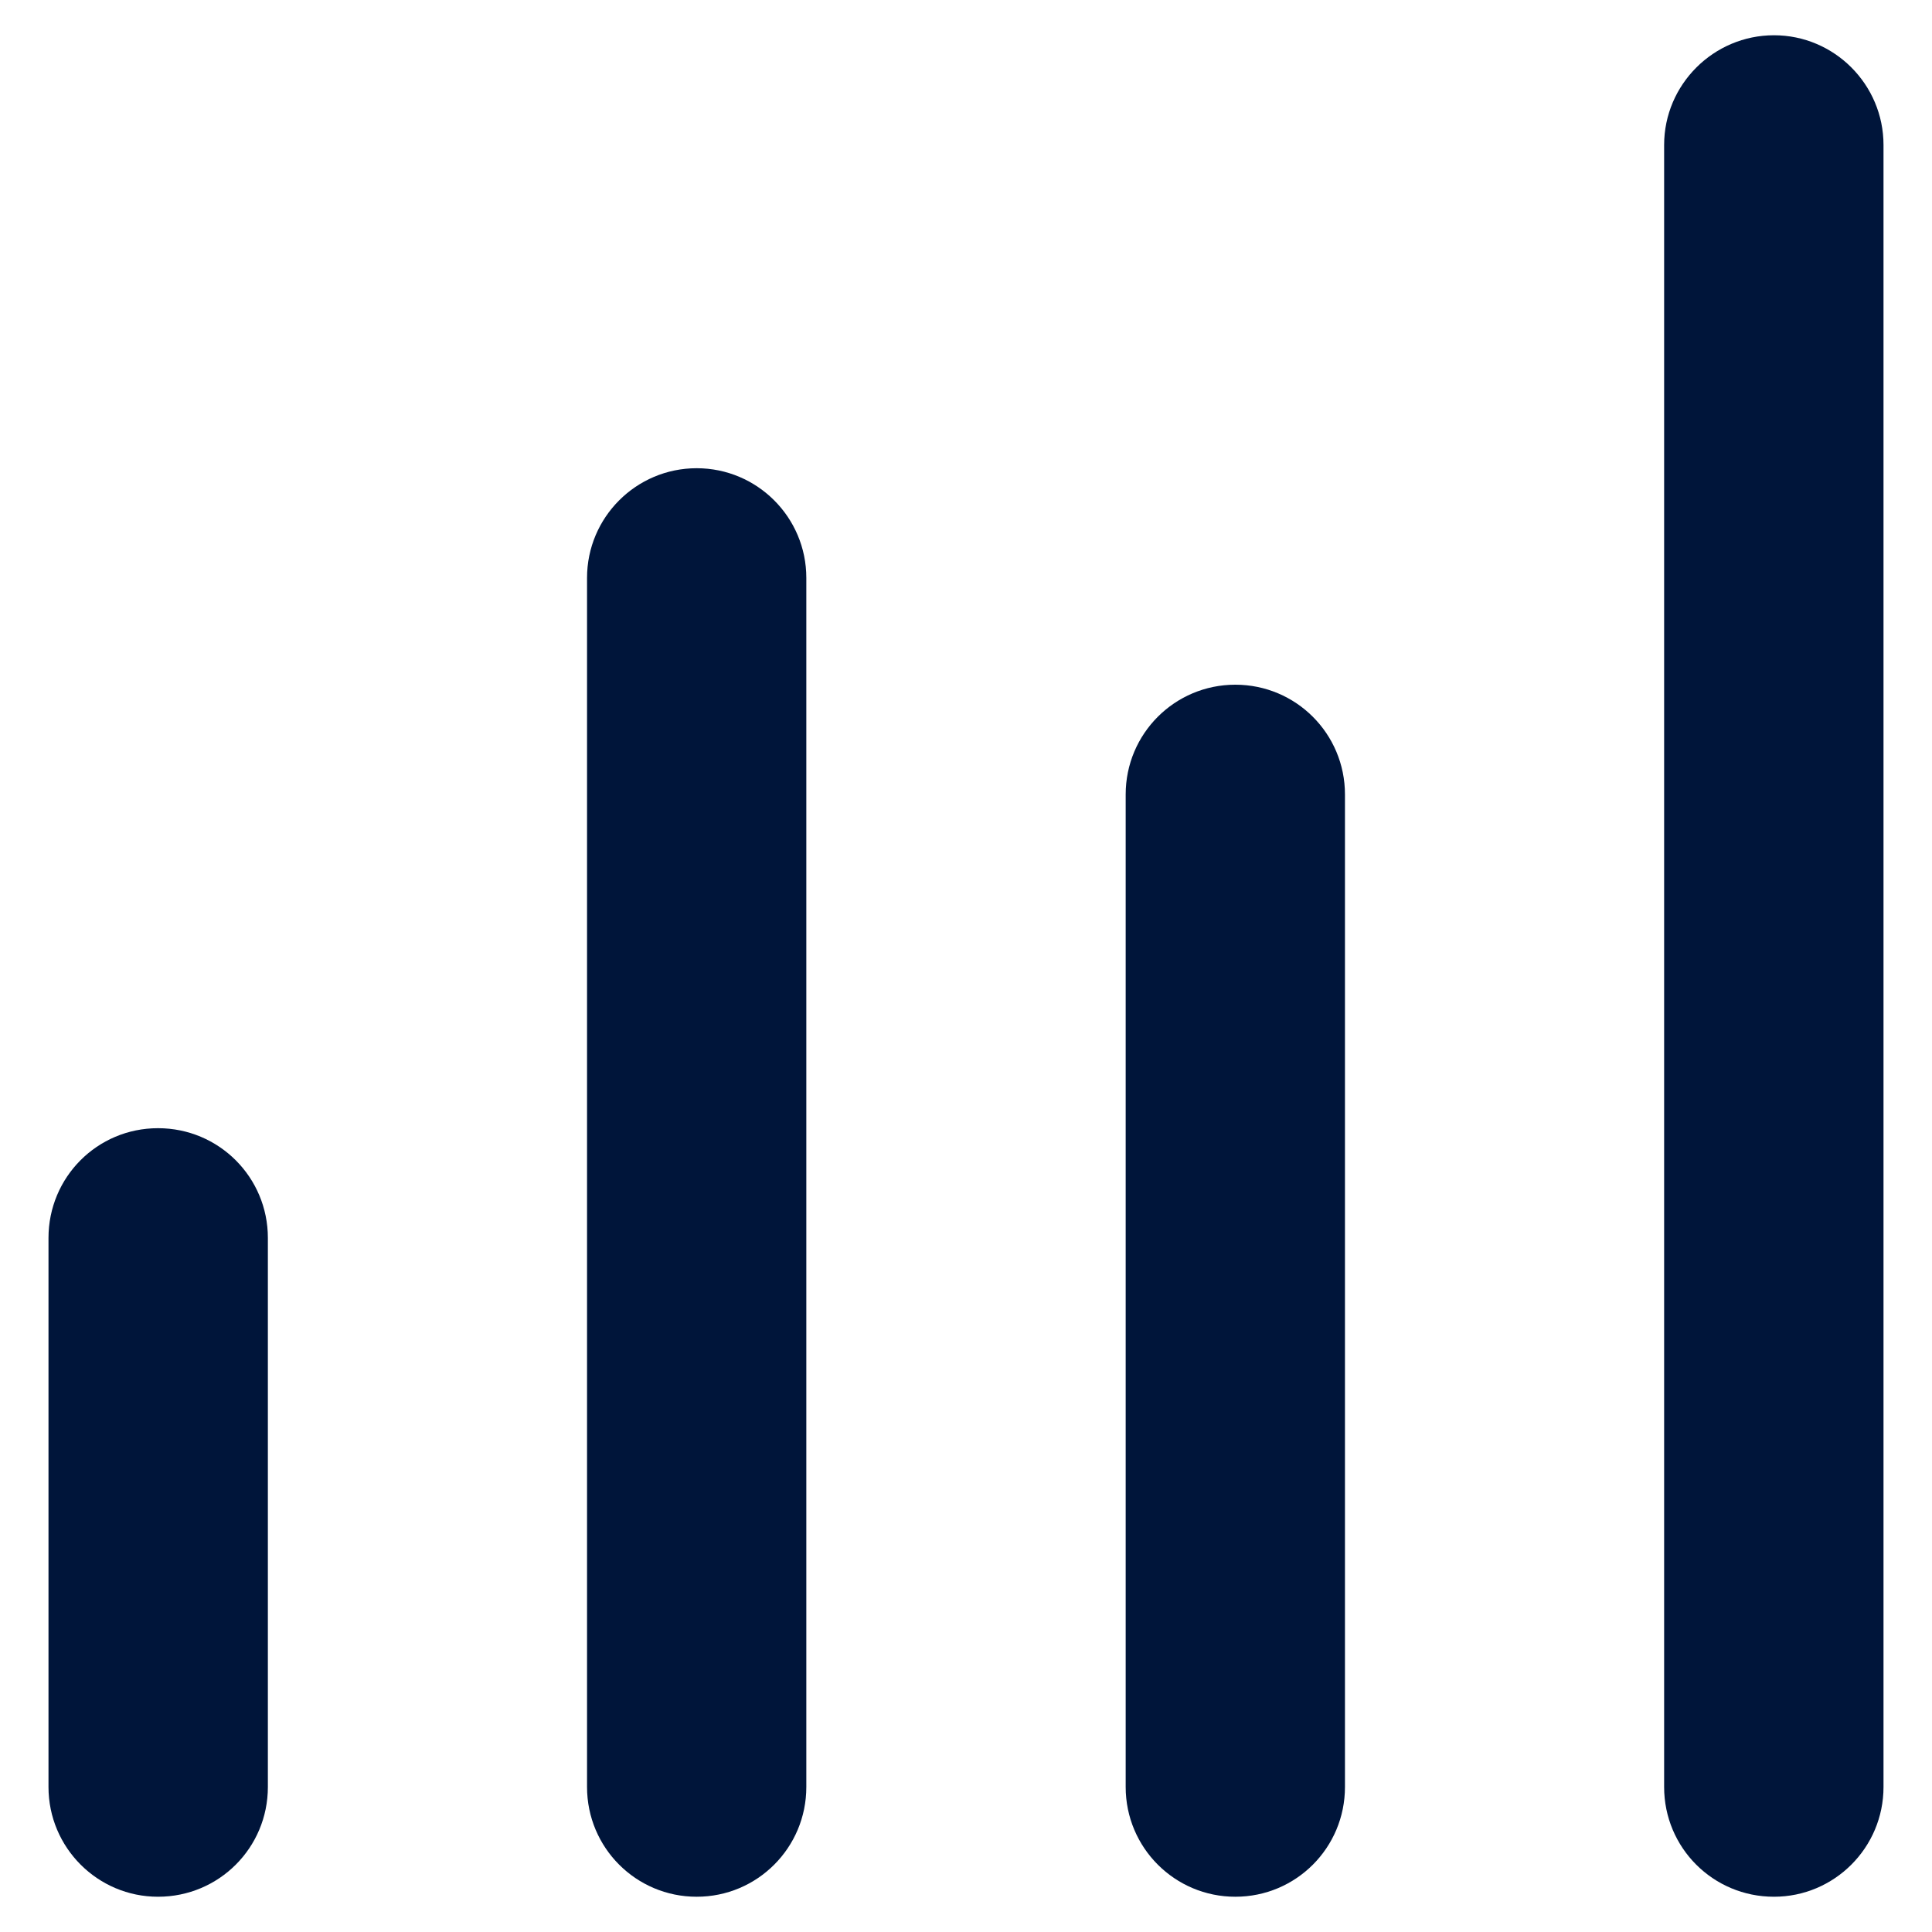 <?xml version="1.0" encoding="UTF-8"?>
<svg id="Calque_1" xmlns="http://www.w3.org/2000/svg" viewBox="0 0 200 200">
  <defs>
    <style>
      .cls-1 {
        fill: #00153a;
      }
    </style>
  </defs>
  <path class="cls-1" d="M183.64,196.35c6.25,0,11.34-5.08,11.34-11.36V15.01c0-6.26-5.09-11.36-11.34-11.36s-11.37,5.1-11.37,11.36v169.98c0,6.28,5.06,11.36,11.37,11.36h0ZM127.88,196.35c6.29,0,11.35-5.08,11.35-11.36v-102.75c0-6.28-5.07-11.36-11.35-11.36s-11.35,5.08-11.35,11.36v102.75c0,6.28,5.08,11.36,11.35,11.36h0ZM72.12,196.35c6.28,0,11.35-5.08,11.35-11.36V59.82c0-6.26-5.08-11.35-11.35-11.35s-11.35,5.09-11.35,11.35v125.17c0,6.28,5.07,11.36,11.35,11.36h0ZM16.36,196.35c6.31,0,11.37-5.08,11.37-11.36v-56.84c0-6.27-5.06-11.36-11.37-11.36s-11.34,5.09-11.34,11.36v56.84c0,6.28,5.09,11.36,11.34,11.36h0Z"/>
</svg>